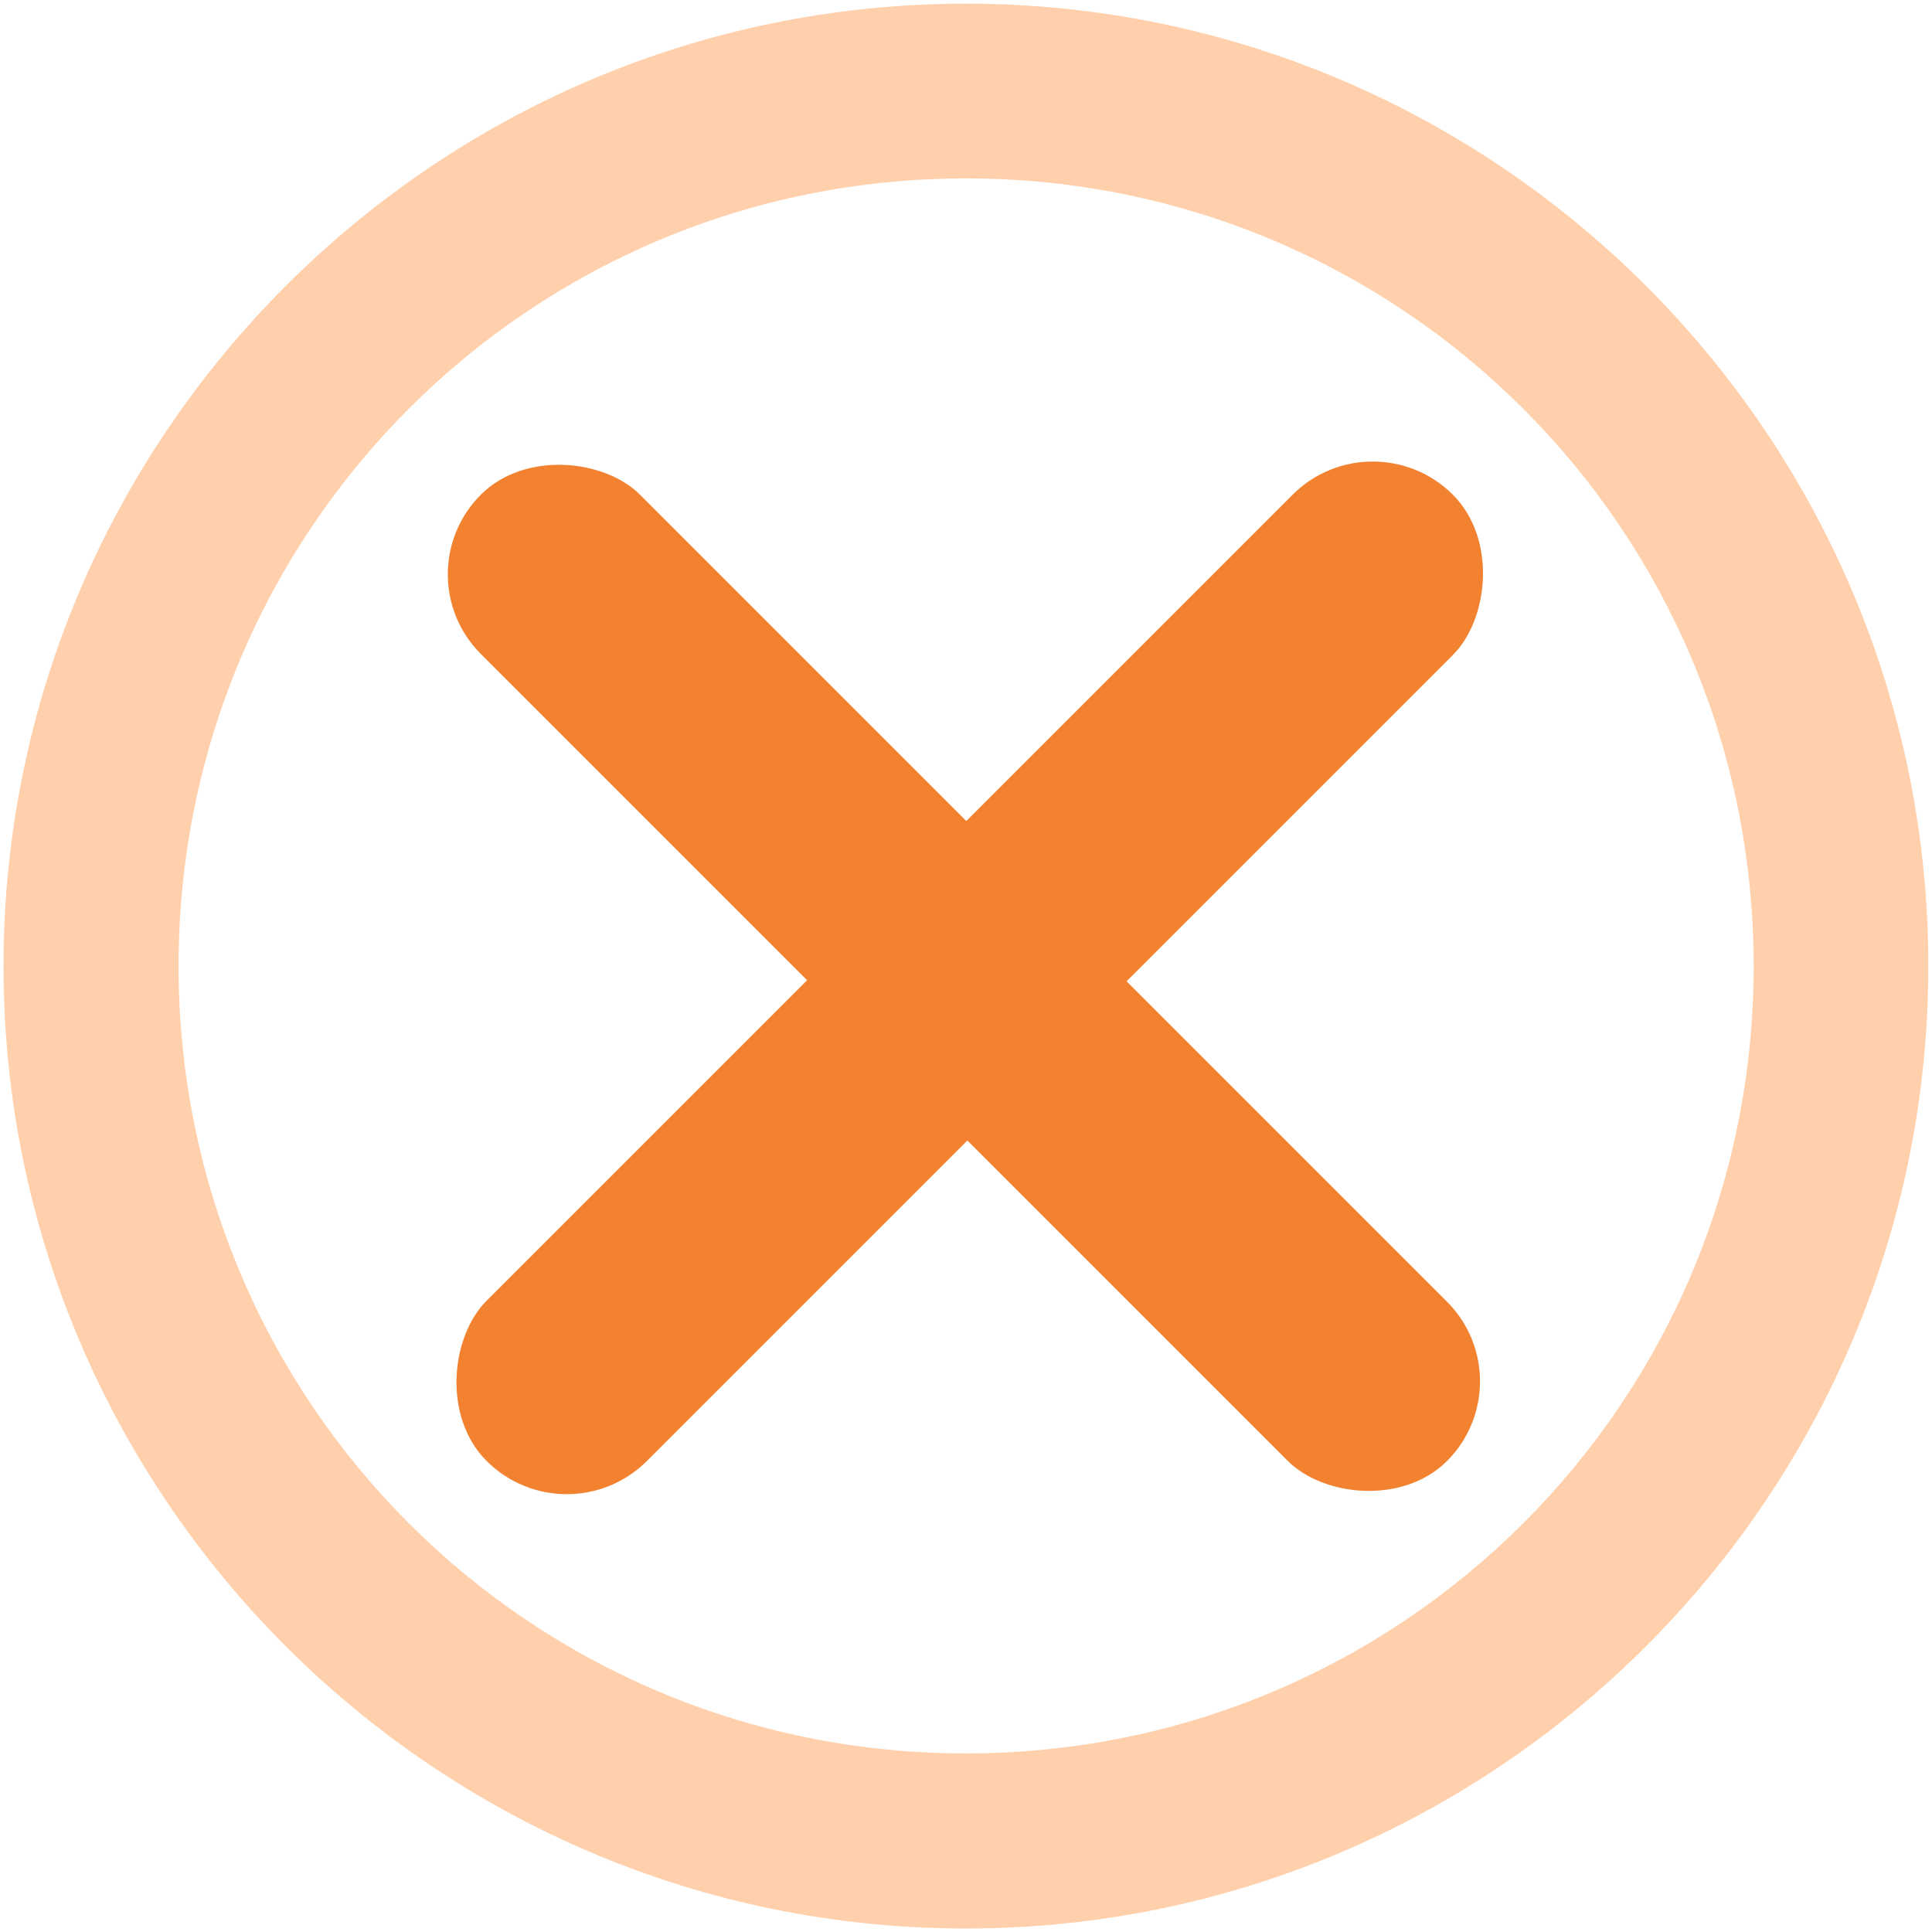 <?xml version="1.0" encoding="UTF-8"?> <svg xmlns="http://www.w3.org/2000/svg" width="276" height="276" viewBox="0 0 276 276" fill="none"> <path opacity="0.596" fill-rule="evenodd" clip-rule="evenodd" d="M137.988 0.524C213.779 0.524 275.476 62.221 275.476 138.012C275.476 213.803 213.779 275.5 137.988 275.5C62.197 275.5 0.5 213.803 0.5 138.012C0.5 62.221 62.197 0.524 137.988 0.524ZM137.988 25.488C75.708 25.488 25.512 75.732 25.512 138.012C25.512 200.292 75.708 250.488 137.988 250.488C200.268 250.488 250.524 200.292 250.524 138.012C250.524 75.732 200.268 25.488 137.988 25.488Z" fill="#FFB173"></path> <rect x="57.312" y="82.046" width="32.165" height="195.212" rx="16.082" transform="rotate(-45 57.312 82.046)" fill="#F38230"></rect> <rect x="80.965" y="220.159" width="32.381" height="195.212" rx="16.191" transform="rotate(-135 80.965 220.159)" fill="#F38230"></rect> </svg> 